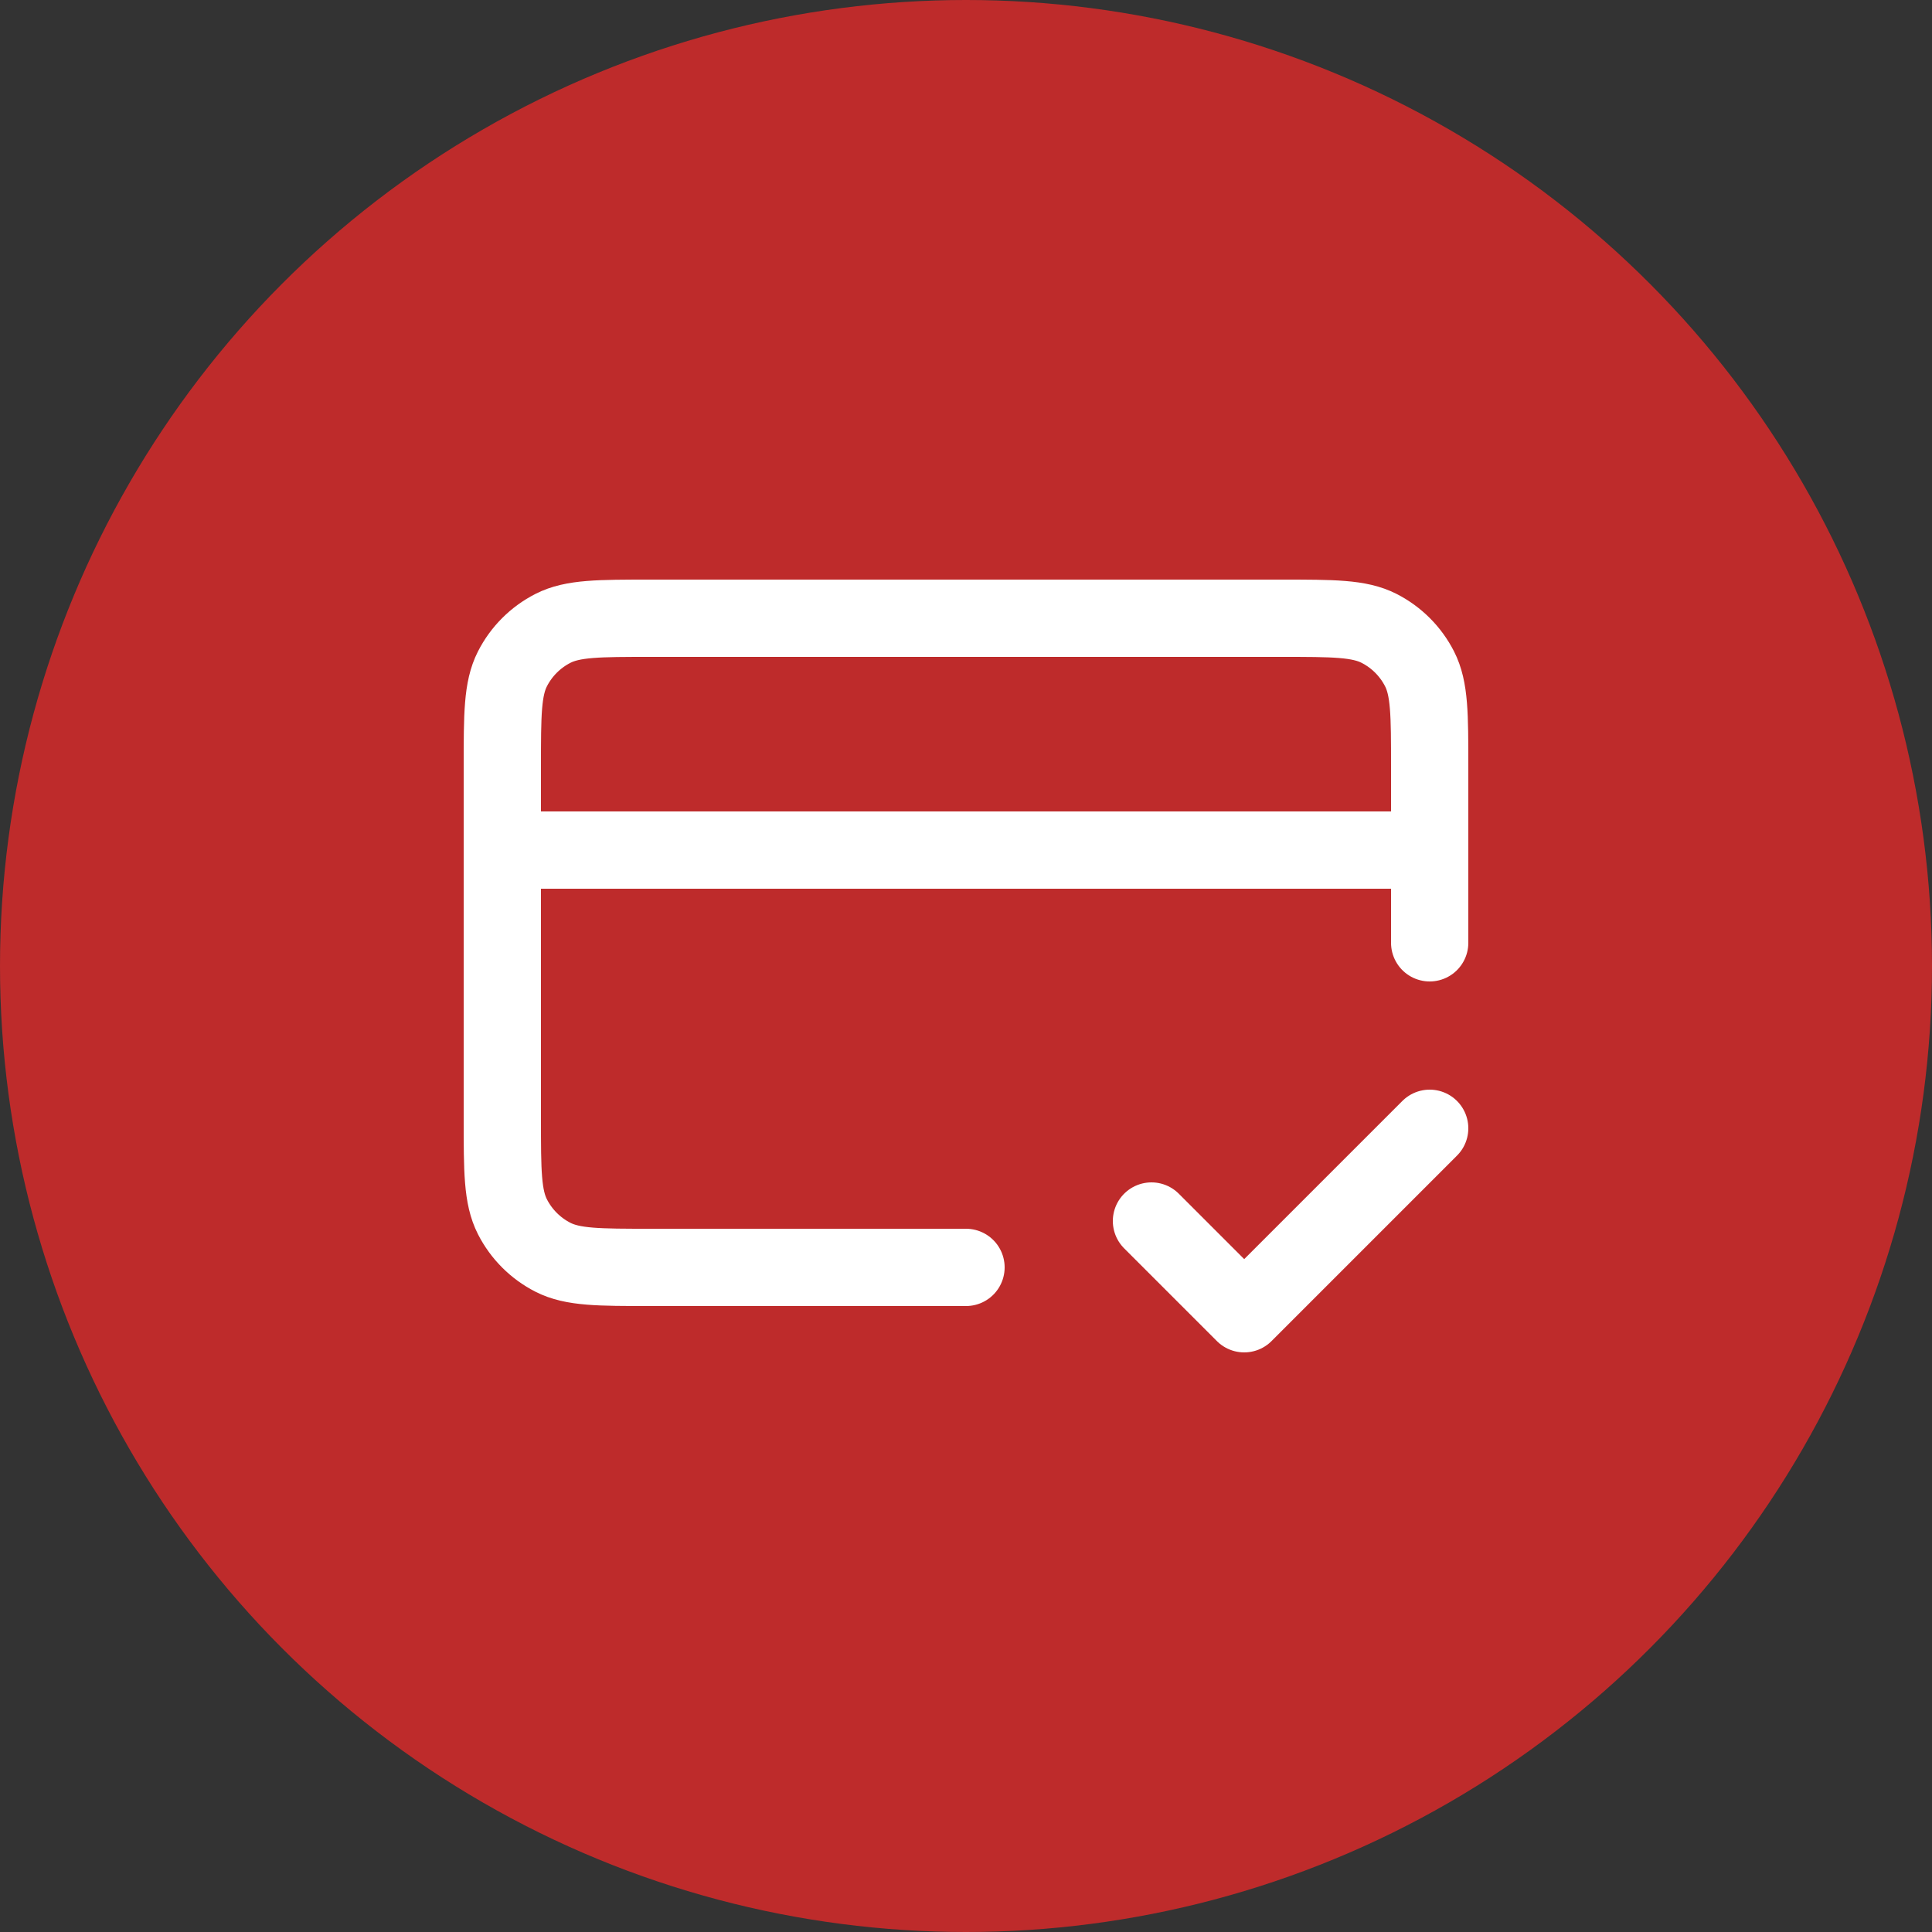 <?xml version="1.0" encoding="UTF-8"?> <svg xmlns="http://www.w3.org/2000/svg" width="50" height="50" viewBox="0 0 50 50" fill="none"><rect x="0" y="0" width="50" height="50" fill="#333333" stroke="none"/> <circle cx="25" cy="25" r="25" fill="#BE2B2B"></circle> <path d="M29.8 31.6L32.2 34L37 29.2M37 22H13M37 24.4V19.84C37 18.496 37 17.824 36.738 17.31C36.508 16.859 36.141 16.492 35.69 16.262C35.176 16 34.504 16 33.16 16H16.84C15.496 16 14.824 16 14.31 16.262C13.859 16.492 13.492 16.859 13.262 17.31C13 17.824 13 18.496 13 19.84V28.96C13 30.304 13 30.976 13.262 31.49C13.492 31.941 13.859 32.308 14.31 32.538C14.824 32.8 15.496 32.8 16.84 32.8H25" stroke="white" stroke-width="2" stroke-linecap="round" stroke-linejoin="round"></path> </svg> 